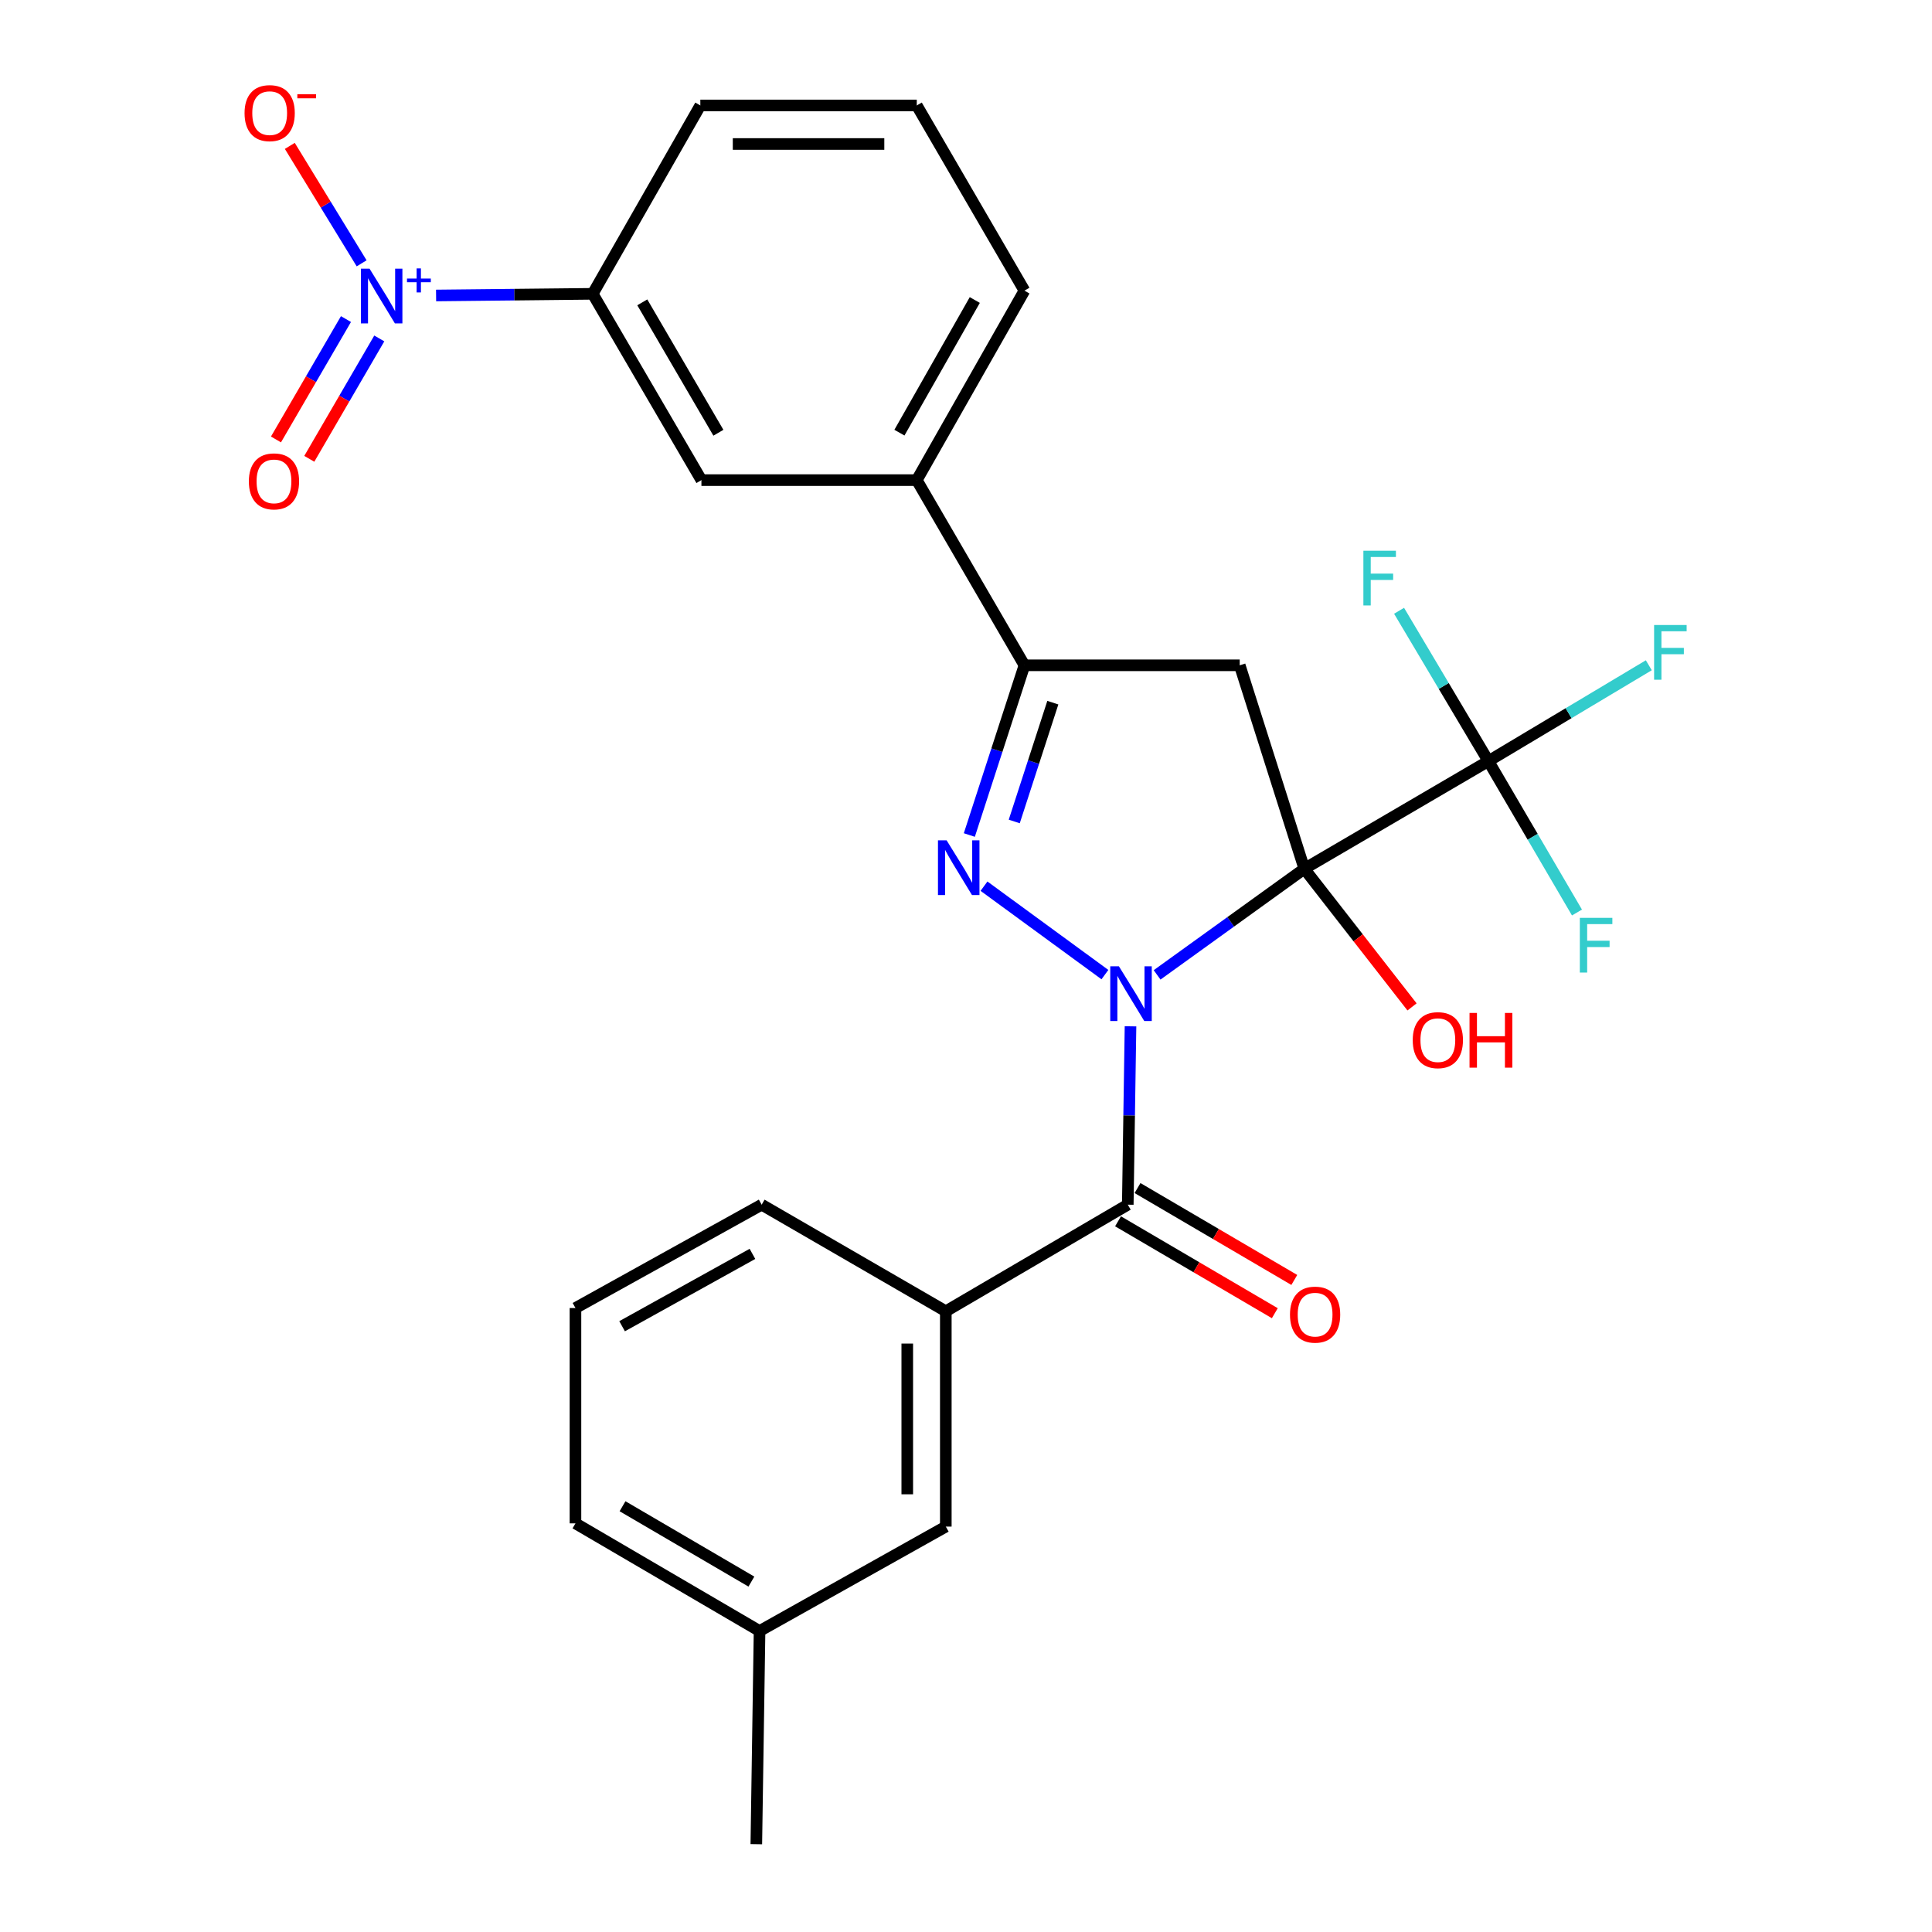 <?xml version='1.0' encoding='iso-8859-1'?>
<svg version='1.1' baseProfile='full'
              xmlns='http://www.w3.org/2000/svg'
                      xmlns:rdkit='http://www.rdkit.org/xml'
                      xmlns:xlink='http://www.w3.org/1999/xlink'
                  xml:space='preserve'
width='1000px' height='1000px' viewBox='0 0 1000 1000'>
<!-- END OF HEADER -->
<rect style='opacity:1.0;fill:#FFFFFF;stroke:none' width='1000' height='1000' x='0' y='0'> </rect>
<path class='bond-0' d='M 598.913,504.596 L 637.016,477.14' style='fill:none;fill-rule:evenodd;stroke:#0000FF;stroke-width:6px;stroke-linecap:butt;stroke-linejoin:miter;stroke-opacity:1' />
<path class='bond-0' d='M 637.016,477.14 L 675.119,449.684' style='fill:none;fill-rule:evenodd;stroke:#000000;stroke-width:6px;stroke-linecap:butt;stroke-linejoin:miter;stroke-opacity:1' />
<path class='bond-1' d='M 571.907,504.454 L 509.314,458.686' style='fill:none;fill-rule:evenodd;stroke:#0000FF;stroke-width:6px;stroke-linecap:butt;stroke-linejoin:miter;stroke-opacity:1' />
<path class='bond-3' d='M 585.15,531.217 L 584.443,577.38' style='fill:none;fill-rule:evenodd;stroke:#0000FF;stroke-width:6px;stroke-linecap:butt;stroke-linejoin:miter;stroke-opacity:1' />
<path class='bond-3' d='M 584.443,577.38 L 583.735,623.542' style='fill:none;fill-rule:evenodd;stroke:#000000;stroke-width:6px;stroke-linecap:butt;stroke-linejoin:miter;stroke-opacity:1' />
<path class='bond-2' d='M 675.119,449.684 L 641.673,344.359' style='fill:none;fill-rule:evenodd;stroke:#000000;stroke-width:6px;stroke-linecap:butt;stroke-linejoin:miter;stroke-opacity:1' />
<path class='bond-4' d='M 675.119,449.684 L 770.393,393.952' style='fill:none;fill-rule:evenodd;stroke:#000000;stroke-width:6px;stroke-linecap:butt;stroke-linejoin:miter;stroke-opacity:1' />
<path class='bond-14' d='M 675.119,449.684 L 702.994,485.426' style='fill:none;fill-rule:evenodd;stroke:#000000;stroke-width:6px;stroke-linecap:butt;stroke-linejoin:miter;stroke-opacity:1' />
<path class='bond-14' d='M 702.994,485.426 L 730.869,521.168' style='fill:none;fill-rule:evenodd;stroke:#FF0000;stroke-width:6px;stroke-linecap:butt;stroke-linejoin:miter;stroke-opacity:1' />
<path class='bond-5' d='M 501.723,432.205 L 515.988,388.282' style='fill:none;fill-rule:evenodd;stroke:#0000FF;stroke-width:6px;stroke-linecap:butt;stroke-linejoin:miter;stroke-opacity:1' />
<path class='bond-5' d='M 515.988,388.282 L 530.253,344.359' style='fill:none;fill-rule:evenodd;stroke:#000000;stroke-width:6px;stroke-linecap:butt;stroke-linejoin:miter;stroke-opacity:1' />
<path class='bond-5' d='M 524.975,425.19 L 534.96,394.444' style='fill:none;fill-rule:evenodd;stroke:#0000FF;stroke-width:6px;stroke-linecap:butt;stroke-linejoin:miter;stroke-opacity:1' />
<path class='bond-5' d='M 534.96,394.444 L 544.946,363.697' style='fill:none;fill-rule:evenodd;stroke:#000000;stroke-width:6px;stroke-linecap:butt;stroke-linejoin:miter;stroke-opacity:1' />
<path class='bond-27' d='M 641.673,344.359 L 530.253,344.359' style='fill:none;fill-rule:evenodd;stroke:#000000;stroke-width:6px;stroke-linecap:butt;stroke-linejoin:miter;stroke-opacity:1' />
<path class='bond-7' d='M 583.735,623.542 L 489.548,678.709' style='fill:none;fill-rule:evenodd;stroke:#000000;stroke-width:6px;stroke-linecap:butt;stroke-linejoin:miter;stroke-opacity:1' />
<path class='bond-13' d='M 578.692,632.147 L 619.266,655.928' style='fill:none;fill-rule:evenodd;stroke:#000000;stroke-width:6px;stroke-linecap:butt;stroke-linejoin:miter;stroke-opacity:1' />
<path class='bond-13' d='M 619.266,655.928 L 659.84,679.71' style='fill:none;fill-rule:evenodd;stroke:#FF0000;stroke-width:6px;stroke-linecap:butt;stroke-linejoin:miter;stroke-opacity:1' />
<path class='bond-13' d='M 588.779,614.937 L 629.353,638.719' style='fill:none;fill-rule:evenodd;stroke:#000000;stroke-width:6px;stroke-linecap:butt;stroke-linejoin:miter;stroke-opacity:1' />
<path class='bond-13' d='M 629.353,638.719 L 669.927,662.5' style='fill:none;fill-rule:evenodd;stroke:#FF0000;stroke-width:6px;stroke-linecap:butt;stroke-linejoin:miter;stroke-opacity:1' />
<path class='bond-16' d='M 770.393,393.952 L 793.316,433.134' style='fill:none;fill-rule:evenodd;stroke:#000000;stroke-width:6px;stroke-linecap:butt;stroke-linejoin:miter;stroke-opacity:1' />
<path class='bond-16' d='M 793.316,433.134 L 816.238,472.317' style='fill:none;fill-rule:evenodd;stroke:#33CCCC;stroke-width:6px;stroke-linecap:butt;stroke-linejoin:miter;stroke-opacity:1' />
<path class='bond-17' d='M 770.393,393.952 L 811.905,369.144' style='fill:none;fill-rule:evenodd;stroke:#000000;stroke-width:6px;stroke-linecap:butt;stroke-linejoin:miter;stroke-opacity:1' />
<path class='bond-17' d='M 811.905,369.144 L 853.418,344.336' style='fill:none;fill-rule:evenodd;stroke:#33CCCC;stroke-width:6px;stroke-linecap:butt;stroke-linejoin:miter;stroke-opacity:1' />
<path class='bond-18' d='M 770.393,393.952 L 747.275,355.044' style='fill:none;fill-rule:evenodd;stroke:#000000;stroke-width:6px;stroke-linecap:butt;stroke-linejoin:miter;stroke-opacity:1' />
<path class='bond-18' d='M 747.275,355.044 L 724.157,316.136' style='fill:none;fill-rule:evenodd;stroke:#33CCCC;stroke-width:6px;stroke-linecap:butt;stroke-linejoin:miter;stroke-opacity:1' />
<path class='bond-9' d='M 530.253,344.359 L 474.52,248.509' style='fill:none;fill-rule:evenodd;stroke:#000000;stroke-width:6px;stroke-linecap:butt;stroke-linejoin:miter;stroke-opacity:1' />
<path class='bond-6' d='M 225.718,152.938 L 266.249,152.51' style='fill:none;fill-rule:evenodd;stroke:#0000FF;stroke-width:6px;stroke-linecap:butt;stroke-linejoin:miter;stroke-opacity:1' />
<path class='bond-6' d='M 266.249,152.51 L 306.78,152.082' style='fill:none;fill-rule:evenodd;stroke:#000000;stroke-width:6px;stroke-linecap:butt;stroke-linejoin:miter;stroke-opacity:1' />
<path class='bond-11' d='M 187.183,136.298 L 168.594,105.905' style='fill:none;fill-rule:evenodd;stroke:#0000FF;stroke-width:6px;stroke-linecap:butt;stroke-linejoin:miter;stroke-opacity:1' />
<path class='bond-11' d='M 168.594,105.905 L 150.005,75.512' style='fill:none;fill-rule:evenodd;stroke:#FF0000;stroke-width:6px;stroke-linecap:butt;stroke-linejoin:miter;stroke-opacity:1' />
<path class='bond-12' d='M 179.074,165.153 L 160.958,196.305' style='fill:none;fill-rule:evenodd;stroke:#0000FF;stroke-width:6px;stroke-linecap:butt;stroke-linejoin:miter;stroke-opacity:1' />
<path class='bond-12' d='M 160.958,196.305 L 142.842,227.458' style='fill:none;fill-rule:evenodd;stroke:#FF0000;stroke-width:6px;stroke-linecap:butt;stroke-linejoin:miter;stroke-opacity:1' />
<path class='bond-12' d='M 196.318,175.18 L 178.202,206.333' style='fill:none;fill-rule:evenodd;stroke:#0000FF;stroke-width:6px;stroke-linecap:butt;stroke-linejoin:miter;stroke-opacity:1' />
<path class='bond-12' d='M 178.202,206.333 L 160.086,237.486' style='fill:none;fill-rule:evenodd;stroke:#FF0000;stroke-width:6px;stroke-linecap:butt;stroke-linejoin:miter;stroke-opacity:1' />
<path class='bond-15' d='M 489.548,678.709 L 489.548,790.163' style='fill:none;fill-rule:evenodd;stroke:#000000;stroke-width:6px;stroke-linecap:butt;stroke-linejoin:miter;stroke-opacity:1' />
<path class='bond-15' d='M 469.6,695.427 L 469.6,773.445' style='fill:none;fill-rule:evenodd;stroke:#000000;stroke-width:6px;stroke-linecap:butt;stroke-linejoin:miter;stroke-opacity:1' />
<path class='bond-20' d='M 489.548,678.709 L 394.24,623.542' style='fill:none;fill-rule:evenodd;stroke:#000000;stroke-width:6px;stroke-linecap:butt;stroke-linejoin:miter;stroke-opacity:1' />
<path class='bond-8' d='M 306.78,152.082 L 363.055,248.509' style='fill:none;fill-rule:evenodd;stroke:#000000;stroke-width:6px;stroke-linecap:butt;stroke-linejoin:miter;stroke-opacity:1' />
<path class='bond-8' d='M 332.45,156.492 L 371.842,223.99' style='fill:none;fill-rule:evenodd;stroke:#000000;stroke-width:6px;stroke-linecap:butt;stroke-linejoin:miter;stroke-opacity:1' />
<path class='bond-29' d='M 306.78,152.082 L 362.49,54.581' style='fill:none;fill-rule:evenodd;stroke:#000000;stroke-width:6px;stroke-linecap:butt;stroke-linejoin:miter;stroke-opacity:1' />
<path class='bond-10' d='M 474.52,248.509 L 363.055,248.509' style='fill:none;fill-rule:evenodd;stroke:#000000;stroke-width:6px;stroke-linecap:butt;stroke-linejoin:miter;stroke-opacity:1' />
<path class='bond-22' d='M 474.52,248.509 L 530.253,150.431' style='fill:none;fill-rule:evenodd;stroke:#000000;stroke-width:6px;stroke-linecap:butt;stroke-linejoin:miter;stroke-opacity:1' />
<path class='bond-22' d='M 465.537,223.942 L 504.549,155.287' style='fill:none;fill-rule:evenodd;stroke:#000000;stroke-width:6px;stroke-linecap:butt;stroke-linejoin:miter;stroke-opacity:1' />
<path class='bond-19' d='M 489.548,790.163 L 393.143,844.211' style='fill:none;fill-rule:evenodd;stroke:#000000;stroke-width:6px;stroke-linecap:butt;stroke-linejoin:miter;stroke-opacity:1' />
<path class='bond-26' d='M 393.143,844.211 L 391.47,954.545' style='fill:none;fill-rule:evenodd;stroke:#000000;stroke-width:6px;stroke-linecap:butt;stroke-linejoin:miter;stroke-opacity:1' />
<path class='bond-28' d='M 393.143,844.211 L 297.858,788.49' style='fill:none;fill-rule:evenodd;stroke:#000000;stroke-width:6px;stroke-linecap:butt;stroke-linejoin:miter;stroke-opacity:1' />
<path class='bond-28' d='M 388.921,818.633 L 322.221,779.628' style='fill:none;fill-rule:evenodd;stroke:#000000;stroke-width:6px;stroke-linecap:butt;stroke-linejoin:miter;stroke-opacity:1' />
<path class='bond-24' d='M 394.24,623.542 L 297.858,677.036' style='fill:none;fill-rule:evenodd;stroke:#000000;stroke-width:6px;stroke-linecap:butt;stroke-linejoin:miter;stroke-opacity:1' />
<path class='bond-24' d='M 389.464,649.008 L 321.996,686.453' style='fill:none;fill-rule:evenodd;stroke:#000000;stroke-width:6px;stroke-linecap:butt;stroke-linejoin:miter;stroke-opacity:1' />
<path class='bond-21' d='M 362.49,54.581 L 474.52,54.581' style='fill:none;fill-rule:evenodd;stroke:#000000;stroke-width:6px;stroke-linecap:butt;stroke-linejoin:miter;stroke-opacity:1' />
<path class='bond-21' d='M 379.294,74.529 L 457.716,74.529' style='fill:none;fill-rule:evenodd;stroke:#000000;stroke-width:6px;stroke-linecap:butt;stroke-linejoin:miter;stroke-opacity:1' />
<path class='bond-23' d='M 530.253,150.431 L 474.52,54.581' style='fill:none;fill-rule:evenodd;stroke:#000000;stroke-width:6px;stroke-linecap:butt;stroke-linejoin:miter;stroke-opacity:1' />
<path class='bond-25' d='M 297.858,677.036 L 297.858,788.49' style='fill:none;fill-rule:evenodd;stroke:#000000;stroke-width:6px;stroke-linecap:butt;stroke-linejoin:miter;stroke-opacity:1' />
<path  class='atom-0' d='M 579.149 500.167
L 588.429 515.167
Q 589.349 516.647, 590.829 519.327
Q 592.309 522.007, 592.389 522.167
L 592.389 500.167
L 596.149 500.167
L 596.149 528.487
L 592.269 528.487
L 582.309 512.087
Q 581.149 510.167, 579.909 507.967
Q 578.709 505.767, 578.349 505.087
L 578.349 528.487
L 574.669 528.487
L 574.669 500.167
L 579.149 500.167
' fill='#0000FF'/>
<path  class='atom-2' d='M 489.97 434.959
L 499.25 449.959
Q 500.17 451.439, 501.65 454.119
Q 503.13 456.799, 503.21 456.959
L 503.21 434.959
L 506.97 434.959
L 506.97 463.279
L 503.09 463.279
L 493.13 446.879
Q 491.97 444.959, 490.73 442.759
Q 489.53 440.559, 489.17 439.879
L 489.17 463.279
L 485.49 463.279
L 485.49 434.959
L 489.97 434.959
' fill='#0000FF'/>
<path  class='atom-7' d='M 191.282 139.075
L 200.562 154.075
Q 201.482 155.555, 202.962 158.235
Q 204.442 160.915, 204.522 161.075
L 204.522 139.075
L 208.282 139.075
L 208.282 167.395
L 204.402 167.395
L 194.442 150.995
Q 193.282 149.075, 192.042 146.875
Q 190.842 144.675, 190.482 143.995
L 190.482 167.395
L 186.802 167.395
L 186.802 139.075
L 191.282 139.075
' fill='#0000FF'/>
<path  class='atom-7' d='M 210.658 144.18
L 215.648 144.18
L 215.648 138.926
L 217.865 138.926
L 217.865 144.18
L 222.987 144.18
L 222.987 146.08
L 217.865 146.08
L 217.865 151.36
L 215.648 151.36
L 215.648 146.08
L 210.658 146.08
L 210.658 144.18
' fill='#0000FF'/>
<path  class='atom-12' d='M 126.582 58.551
Q 126.582 51.751, 129.942 47.951
Q 133.302 44.151, 139.582 44.151
Q 145.862 44.151, 149.222 47.951
Q 152.582 51.751, 152.582 58.551
Q 152.582 65.431, 149.182 69.351
Q 145.782 73.231, 139.582 73.231
Q 133.342 73.231, 129.942 69.351
Q 126.582 65.471, 126.582 58.551
M 139.582 70.031
Q 143.902 70.031, 146.222 67.151
Q 148.582 64.231, 148.582 58.551
Q 148.582 52.991, 146.222 50.191
Q 143.902 47.351, 139.582 47.351
Q 135.262 47.351, 132.902 50.151
Q 130.582 52.951, 130.582 58.551
Q 130.582 64.271, 132.902 67.151
Q 135.262 70.031, 139.582 70.031
' fill='#FF0000'/>
<path  class='atom-12' d='M 153.902 48.773
L 163.591 48.773
L 163.591 50.885
L 153.902 50.885
L 153.902 48.773
' fill='#FF0000'/>
<path  class='atom-13' d='M 128.81 249.154
Q 128.81 242.354, 132.17 238.554
Q 135.53 234.754, 141.81 234.754
Q 148.09 234.754, 151.45 238.554
Q 154.81 242.354, 154.81 249.154
Q 154.81 256.034, 151.41 259.954
Q 148.01 263.834, 141.81 263.834
Q 135.57 263.834, 132.17 259.954
Q 128.81 256.074, 128.81 249.154
M 141.81 260.634
Q 146.13 260.634, 148.45 257.754
Q 150.81 254.834, 150.81 249.154
Q 150.81 243.594, 148.45 240.794
Q 146.13 237.954, 141.81 237.954
Q 137.49 237.954, 135.13 240.754
Q 132.81 243.554, 132.81 249.154
Q 132.81 254.874, 135.13 257.754
Q 137.49 260.634, 141.81 260.634
' fill='#FF0000'/>
<path  class='atom-14' d='M 667.694 680.451
Q 667.694 673.651, 671.054 669.851
Q 674.414 666.051, 680.694 666.051
Q 686.974 666.051, 690.334 669.851
Q 693.694 673.651, 693.694 680.451
Q 693.694 687.331, 690.294 691.251
Q 686.894 695.131, 680.694 695.131
Q 674.454 695.131, 671.054 691.251
Q 667.694 687.371, 667.694 680.451
M 680.694 691.931
Q 685.014 691.931, 687.334 689.051
Q 689.694 686.131, 689.694 680.451
Q 689.694 674.891, 687.334 672.091
Q 685.014 669.251, 680.694 669.251
Q 676.374 669.251, 674.014 672.051
Q 671.694 674.851, 671.694 680.451
Q 671.694 686.171, 674.014 689.051
Q 676.374 691.931, 680.694 691.931
' fill='#FF0000'/>
<path  class='atom-15' d='M 731.228 538.377
Q 731.228 531.577, 734.588 527.777
Q 737.948 523.977, 744.228 523.977
Q 750.508 523.977, 753.868 527.777
Q 757.228 531.577, 757.228 538.377
Q 757.228 545.257, 753.828 549.177
Q 750.428 553.057, 744.228 553.057
Q 737.988 553.057, 734.588 549.177
Q 731.228 545.297, 731.228 538.377
M 744.228 549.857
Q 748.548 549.857, 750.868 546.977
Q 753.228 544.057, 753.228 538.377
Q 753.228 532.817, 750.868 530.017
Q 748.548 527.177, 744.228 527.177
Q 739.908 527.177, 737.548 529.977
Q 735.228 532.777, 735.228 538.377
Q 735.228 544.097, 737.548 546.977
Q 739.908 549.857, 744.228 549.857
' fill='#FF0000'/>
<path  class='atom-15' d='M 760.628 524.297
L 764.468 524.297
L 764.468 536.337
L 778.948 536.337
L 778.948 524.297
L 782.788 524.297
L 782.788 552.617
L 778.948 552.617
L 778.948 539.537
L 764.468 539.537
L 764.468 552.617
L 760.628 552.617
L 760.628 524.297
' fill='#FF0000'/>
<path  class='atom-17' d='M 817.717 475.077
L 834.557 475.077
L 834.557 478.317
L 821.517 478.317
L 821.517 486.917
L 833.117 486.917
L 833.117 490.197
L 821.517 490.197
L 821.517 503.397
L 817.717 503.397
L 817.717 475.077
' fill='#33CCCC'/>
<path  class='atom-18' d='M 856.161 323.505
L 873.001 323.505
L 873.001 326.745
L 859.961 326.745
L 859.961 335.345
L 871.561 335.345
L 871.561 338.625
L 859.961 338.625
L 859.961 351.825
L 856.161 351.825
L 856.161 323.505
' fill='#33CCCC'/>
<path  class='atom-19' d='M 705.686 285.061
L 722.526 285.061
L 722.526 288.301
L 709.486 288.301
L 709.486 296.901
L 721.086 296.901
L 721.086 300.181
L 709.486 300.181
L 709.486 313.381
L 705.686 313.381
L 705.686 285.061
' fill='#33CCCC'/>
</svg>
